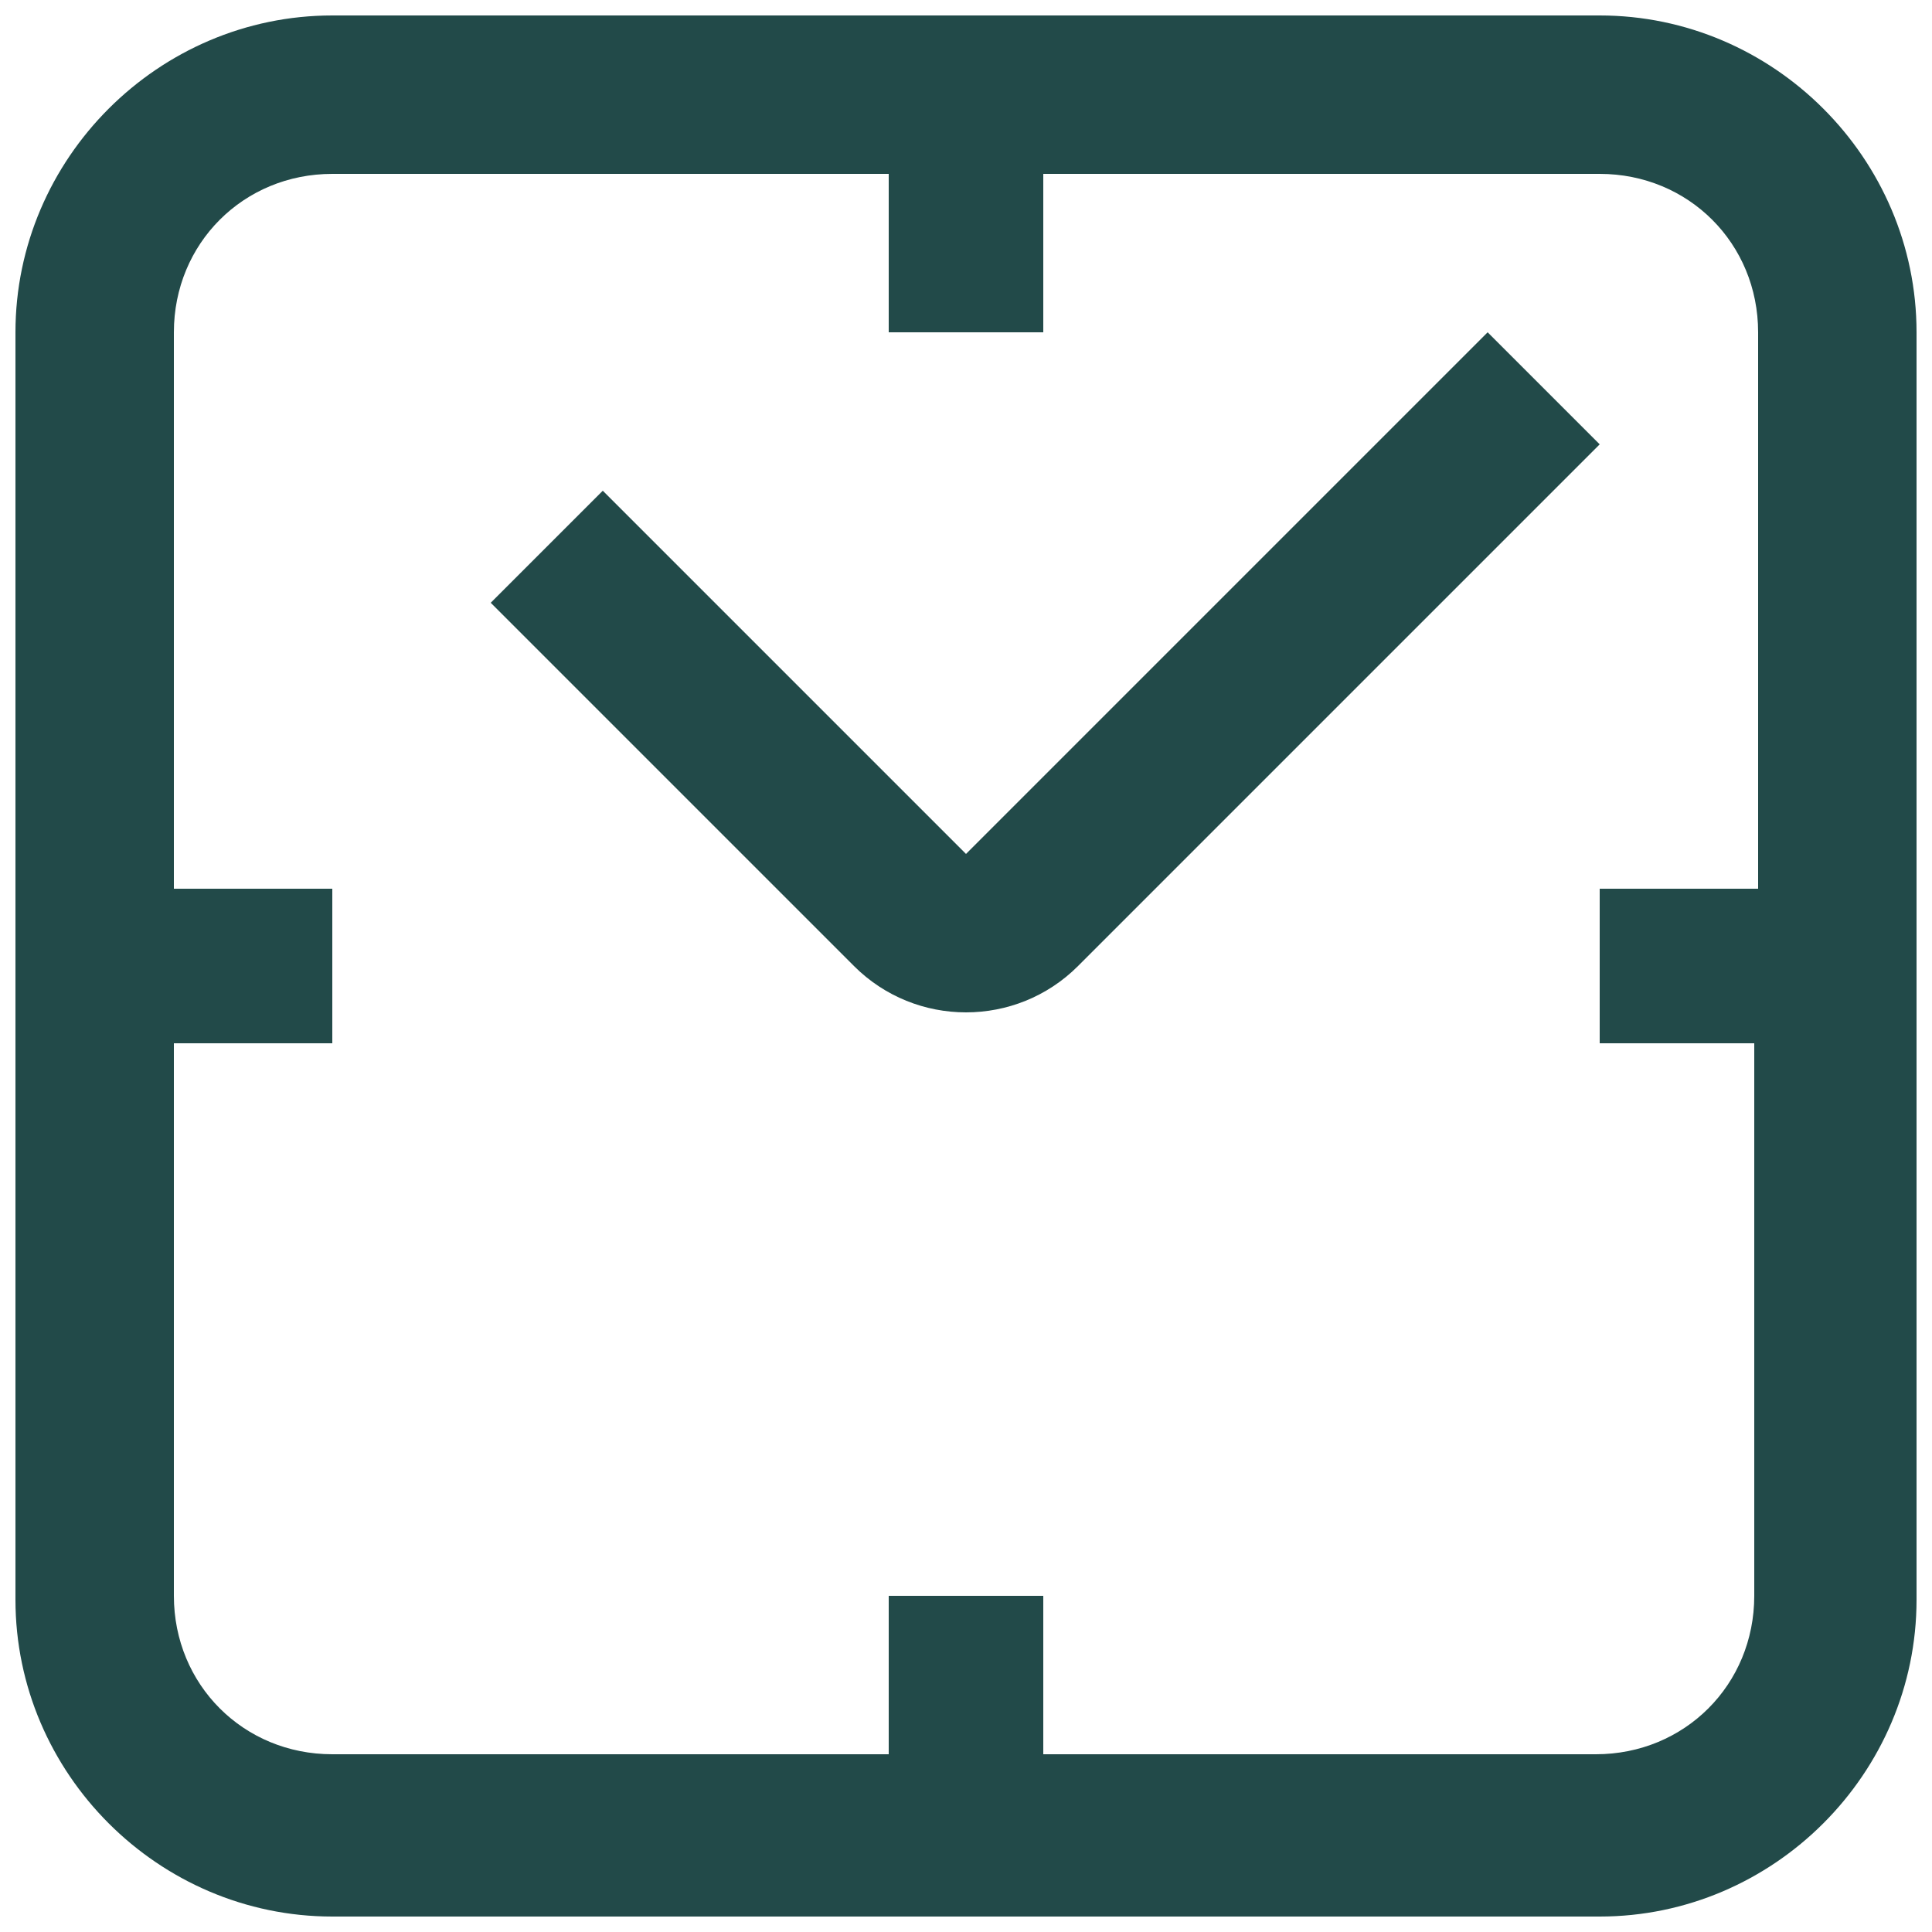 <?xml version="1.0" encoding="utf-8"?>
<!-- Generator: Adobe Illustrator 27.5.0, SVG Export Plug-In . SVG Version: 6.00 Build 0)  -->
<svg version="1.1" id="Ebene_1" xmlns="http://www.w3.org/2000/svg" xmlns:xlink="http://www.w3.org/1999/xlink" x="0px" y="0px"
	 viewBox="0 0 50 50" style="enable-background:new 0 0 50 50;" xml:space="preserve">
<style type="text/css">
	.st0{fill-rule:evenodd;clip-rule:evenodd;fill:#224A49;}
</style>
<path class="st0" d="M41.4,49.6H8.6c-4.5,0-8.2-3.7-8.2-8.2V8.6c0-4.5,3.7-8.2,8.2-8.2h32.8c4.5,0,8.2,3.7,8.2,8.2v32.8
	C49.6,45.9,45.9,49.6,41.4,49.6z M45.5,27h-4.1V23h4.1V8.6c0-2.3-1.8-4.1-4.1-4.1H27v4.1H23V4.5H8.6c-2.3,0-4.1,1.8-4.1,4.1V23h4.1
	V27H4.5v14.3c0,2.3,1.8,4.1,4.1,4.1H23v-4.1H27v4.1h14.3c2.3,0,4.1-1.8,4.1-4.1V27z M22.1,25l-9.4-9.4l2.9-2.9l9.4,9.4L38.5,8.6
	l2.9,2.9L27.9,25C26.3,26.6,23.7,26.6,22.1,25z"/>
</svg>
